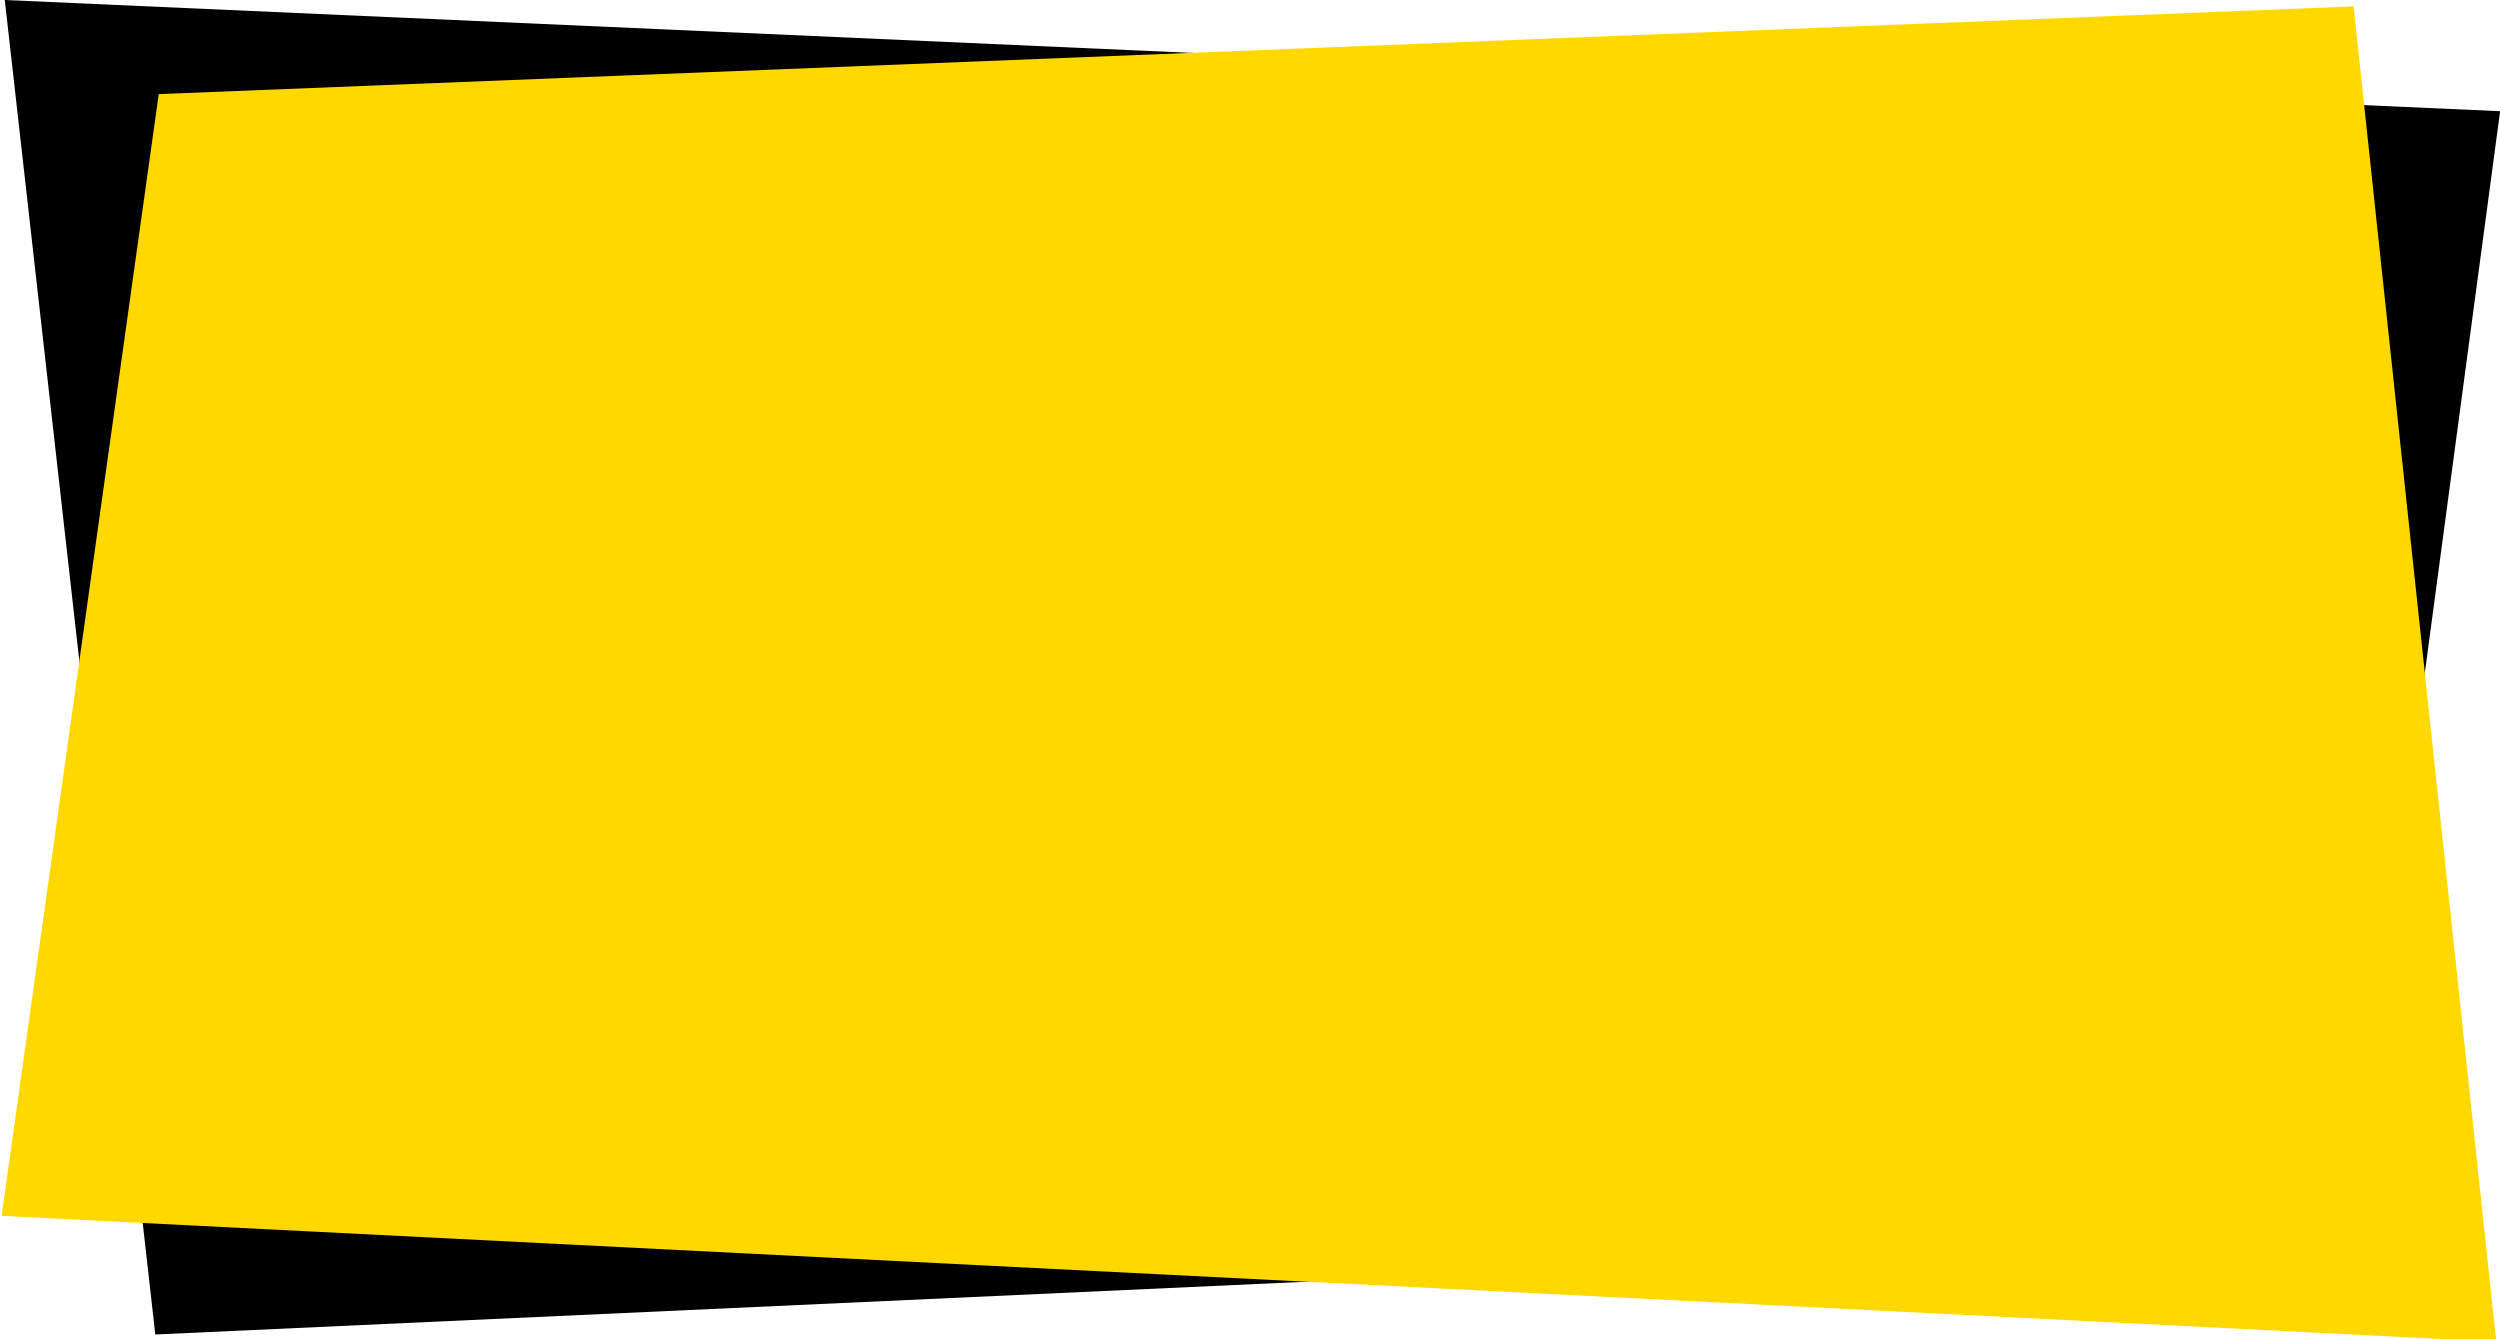 <svg xmlns="http://www.w3.org/2000/svg" width="1064" height="570" viewBox="0 0 1064 570" preserveAspectRatio="none">
<defs>
    <style>
      .cls-1, .cls-2 {
        fill-rule: evenodd;
      }

      .cls-2 {
        fill: #ffd800;
      }
    </style>
  </defs>
  <path id="Rectangle_629_copy_9" data-name="Rectangle 629 copy 9" class="cls-1" d="M2.034,0L1064.05,47.33,999.992,525.141l-933.9,42.823Z"/>
  <path id="Rectangle_629_copy_10" data-name="Rectangle 629 copy 10" class="cls-2" d="M1062.41,571.059L0.691,517.477,67.561,40.051,1001.7,2.727Z"/>
</svg>
